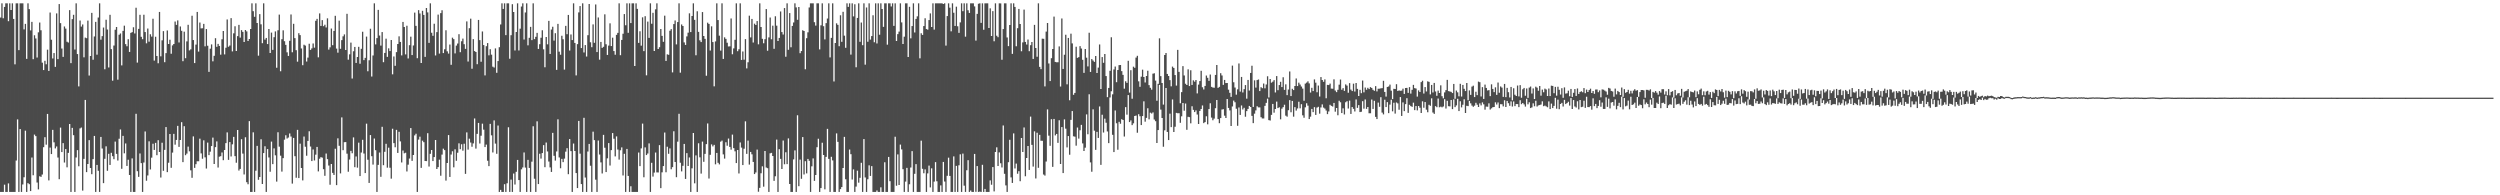 <?xml version="1.0" encoding="UTF-8"?>
<svg xmlns="http://www.w3.org/2000/svg" width="1920" height="150">
  <path d="M0 13.465h1v133.956H0zM1 2.579h1v144.842H1zM2 14.004h1v133.417H2zM3 5.307h1v136.498H3zM4 2.579h1v144.842H4zM5 2.579h1v144.842H5zM6 16.285h1v124.558H6zM7 2.579h1v144.842H7zM8 7.689h1v139.732H8zM9 2.579h1v144.842H9zM10 14.563h1v132.858H10zM11 49.394h1v98.027H11zM12 2.579h1v120.713H12zM13 2.579h1v89.140H13zM14 38.507h1v108.914H14zM15 2.579h1v96.520H15zM16 2.579h1v144.842H16zM17 2.579h1v139.101H17zM18 22.602h1v113.546H18zM19 18.310h1v82.022H19zM20 45.195h1v102.226H20zM21 2.579h1v138.059H21zM22 6.994h1v134.484H22zM23 23.338h1v123.386H23zM24 16.808h1v104.168H24zM25 45.487h1v89.099H25zM26 27.077h1v76.271H26zM27 29.524h1v75.049H27zM28 44.170h1v95.990H28zM29 24.844h1v120.606H29zM30 17.303h1v118.076H30zM31 23.260h1v112.570H31zM32 48.129h1v85.932H32zM33 53.821h1v59.252H33zM34 46.696h1v58.686H34zM35 49.352h1v61.727H35zM36 38.128h1v49.378H36zM37 54.453h1v84.082H37zM38 9.604h1v103.757H38zM39 30.517h1v87.812H39zM40 44.877h1v54.842H40zM41 40.779h1v68.518H41zM42 51.350h1v62.613H42zM43 10.289h1v102.183H43zM44 45.404h1v75.572H44zM45 3.134h1v134.486H45zM46 17.787h1v80.213H46zM47 37.255h1v79.530H47zM48 43.665h1v66.256H48zM49 20.324h1v104.483H49zM50 21.957h1v92.505H50zM51 32.062h1v96.455H51zM52 32.670h1v84.743H52zM53 7.777h1v87.472H53zM54 48.472h1v98.949H54zM55 14.719h1v83.480H55zM56 11.345h1v92.476H56zM57 38.037h1v109.384H57zM58 2.579h1v118.373H58zM59 41.533h1v73.770H59zM60 66.355h1v61.351H60zM61 15.773h1v82.816H61zM62 20.417h1v77.534H62zM63 18.776h1v127.586H63zM64 44.007h1v77.994H64zM65 28.860h1v47.900H65zM66 29.318h1v102.885H66zM67 15.797h1v110.169H67zM68 57.990h1v49.646H68zM69 43.028h1v86.016H69zM70 9.887h1v123.908H70zM71 45.853h1v76.349H71zM72 27.995h1v76.415H72zM73 16.775h1v130.646H73zM74 41.976h1v84.675H74zM75 13.492h1v117.704H75zM76 2.579h1v144.842H76zM77 30.460h1v74.694H77zM78 27.762h1v86.287H78zM79 21.134h1v119.502H79zM80 53.183h1v68.793H80zM81 15.132h1v97.259H81zM82 22.655h1v108.527H82zM83 51.833h1v66.307H83zM84 11.384h1v115.304H84zM85 37.725h1v79.624H85zM86 61.940h1v58.025H86zM87 34.987h1v87.281H87zM88 22.860h1v85.892H88zM89 20.723h1v97.427H89zM90 61.173h1v62.132H90zM91 26.680h1v79.884H91zM92 25.679h1v73.768H92zM93 50.206h1v79.445H93zM94 23.687h1v80.654H94zM95 19.731h1v98.048H95zM96 33.891h1v76.294H96zM97 35.510h1v91.939H97zM98 30.087h1v92.568H98zM99 39.865h1v94.538H99zM100 25.239h1v122.182H100zM101 24.693h1v96.964H101zM102 20.919h1v126.502H102zM103 25.720h1v121.701H103zM104 5.917h1v81.488H104zM105 48.065h1v83.406H105zM106 22.172h1v113.647H106zM107 11.380h1v106.495H107zM108 28.263h1v97.029H108zM109 30.128h1v117.293H109zM110 11.294h1v113.525H110zM111 24.622h1v76.336H111zM112 33.275h1v105.505H112zM113 21.928h1v112.845H113zM114 32.025h1v76.527H114zM115 26.329h1v103.818H115zM116 28.118h1v92.945H116zM117 14.398h1v96.009H117zM118 46.527h1v68.646H118zM119 28.190h1v81.555H119zM120 42.991h1v76.204H120zM121 48.604h1v59.065H121zM122 9.161h1v107.576H122zM123 43.268h1v93.083H123zM124 30.965h1v78.673H124zM125 23.935h1v107.265H125zM126 47.745h1v67.335H126zM127 40.827h1v56.738H127zM128 23.383h1v108.814H128zM129 33.813h1v91.189H129zM130 30.495h1v72.417H130zM131 41.278h1v87.598H131zM132 34.889h1v82.303H132zM133 33.777h1v69.035H133zM134 16.514h1v94.609H134zM135 19.123h1v88.366H135zM136 15.675h1v80.976H136zM137 32.616h1v80.181H137zM138 20.349h1v87.176H138zM139 23.663h1v70.195H139zM140 46.990h1v77.534H140zM141 24.343h1v72.575H141zM142 44.688h1v74.493H142zM143 31.818h1v86.153H143zM144 19.022h1v93.589H144zM145 38.696h1v77.525H145zM146 37.905h1v92.923H146zM147 12.089h1v124.445H147zM148 30.765h1v74.007H148zM149 48.431h1v80.508H149zM150 34.233h1v91.892H150zM151 9.157h1v114.695H151zM152 39.625h1v84.203H152zM153 17.317h1v89.176H153zM154 21.832h1v95.965H154zM155 21.717h1v100.166H155zM156 18.306h1v89.492H156zM157 35.579h1v85.242H157zM158 22.341h1v107.107H158zM159 35.130h1v74.378H159zM160 55.203h1v63.959H160zM161 37.397h1v79.073H161zM162 34.100h1v78.101H162zM163 47.082h1v58.573H163zM164 42.871h1v83.092H164zM165 29.359h1v83.625H165zM166 35.967h1v72.649H166zM167 33.710h1v94.951H167zM168 35.276h1v85.036H168zM169 41.997h1v77.951H169zM170 30.140h1v86.954H170zM171 23.824h1v99.186H171zM172 41.765h1v73.452H172zM173 36.645h1v73.275H173zM174 14.960h1v86.745H174zM175 35.873h1v86.900H175zM176 34.996h1v74.109H176zM177 13.911h1v106.277H177zM178 39.452h1v71.381H178zM179 25.576h1v79.538H179zM180 20.155h1v99.763H180zM181 39.191h1v85.777H181zM182 27.744h1v72.086H182zM183 19.095h1v111.901H183zM184 28.853h1v100.862H184zM185 23.124h1v83.787H185zM186 24.457h1v93.515H186zM187 32.278h1v101.733H187zM188 23.015h1v82.394H188zM189 24.130h1v115.813H189zM190 31.483h1v110.032H190zM191 29.968h1v63.083H191zM192 22.266h1v125.155H192zM193 2.579h1v144.842H193zM194 8.577h1v93.045H194zM195 12.878h1v134.543H195zM196 2.579h1v128.534H196zM197 17.644h1v94.378H197zM198 42.760h1v95.344H198zM199 10.844h1v125.091H199zM200 18.702h1v88.265H200zM201 33.190h1v108.117H201zM202 2.579h1v114.990H202zM203 30.422h1v81.930H203zM204 29.157h1v118.263H204zM205 33.833h1v80.659H205zM206 22.290h1v98.625H206zM207 40.725h1v91.162H207zM208 25.019h1v83.755H208zM209 38.317h1v87.745H209zM210 28.552h1v85.435H210zM211 24.097h1v95.184H211zM212 52.023h1v87.469H212zM213 23.264h1v78.336H213zM214 11.215h1v101.437H214zM215 54.715h1v64.838H215zM216 30.086h1v101.715H216zM217 23.273h1v98.150H217zM218 31.647h1v75.615H218zM219 34.440h1v69.452H219zM220 40.184h1v66.234H220zM221 42.975h1v62.637H221zM222 31.349h1v71.173H222zM223 11.132h1v93.744H223zM224 40.165h1v100.833H224zM225 18.260h1v87.682H225zM226 29.293h1v90.688H226zM227 38.534h1v97.975H227zM228 47.355h1v52.360H228zM229 25.509h1v111.244H229zM230 26.971h1v83.361H230zM231 37.214h1v91.806H231zM232 50.097h1v88.427H232zM233 34.376h1v70.475H233zM234 35.031h1v77.656H234zM235 47.234h1v72.356H235zM236 44.262h1v63.988H236zM237 33.569h1v67.244H237zM238 38.356h1v74.188H238zM239 37.162h1v86.532H239zM240 33.382h1v81.393H240zM241 36.622h1v86.598H241zM242 15.974h1v102.807H242zM243 14.499h1v98.368H243zM244 44.039h1v87.595H244zM245 10.295h1v111.587H245zM246 19.895h1v100.770H246zM247 15.472h1v105.612H247zM248 20.126h1v109.802H248zM249 19.015h1v115.983H249zM250 21.075h1v96.816H250zM251 14.101h1v108.090H251zM252 38.087h1v89.054H252zM253 36.338h1v105.514H253zM254 21.907h1v104.026H254zM255 34.718h1v98.025H255zM256 23.754h1v110.616H256zM257 12.156h1v102.081H257zM258 37.325h1v104.850H258zM259 40.439h1v65.809H259zM260 15.893h1v96.093H260zM261 37.466h1v95.688H261zM262 30.843h1v59.331H262zM263 27.927h1v87.405H263zM264 26.418h1v82.800H264zM265 38.406h1v70.724H265zM266 10.581h1v107.457H266zM267 45.810h1v86.096H267zM268 41.730h1v80.801H268zM269 32.727h1v83.135H269zM270 60.337h1v57.360H270zM271 39.376h1v66.147H271zM272 36.042h1v92.358H272zM273 48.343h1v71.809H273zM274 43.767h1v84.982H274zM275 35.922h1v73.672H275zM276 48.930h1v86.279H276zM277 37.478h1v79.692H277zM278 24.356h1v82.992H278zM279 46.171h1v71.734H279zM280 44.460h1v88.449H280zM281 28.132h1v66.851H281zM282 54.748h1v67.940H282zM283 46.283h1v94.187H283zM284 22.045h1v81.707H284zM285 58.770h1v61.190H285zM286 42.614h1v83.806H286zM287 2.579h1v103.839H287zM288 34.092h1v81.279H288zM289 29.307h1v118.114H289zM290 7.576h1v119.025H290zM291 27.278h1v89.871H291zM292 35.012h1v100.794H292zM293 24.607h1v72.775H293zM294 47.768h1v79.082H294zM295 40.639h1v75.968H295zM296 29.708h1v80.732H296zM297 43.664h1v85.095H297zM298 37.111h1v76.322H298zM299 39.208h1v89.612H299zM300 30.733h1v106.459H300zM301 57.078h1v41.775H301zM302 43.359h1v66.592H302zM303 50.524h1v62.594H303zM304 40.027h1v59.697H304zM305 33.800h1v83.646H305zM306 27.900h1v73.306H306zM307 32.212h1v76.384H307zM308 42.530h1v82.240H308zM309 16.864h1v98.765H309zM310 20.715h1v97.063H310zM311 41.793h1v75.482H311zM312 19.786h1v111.884H312zM313 44.925h1v81.532H313zM314 34.729h1v87.033H314zM315 28.184h1v70.161H315zM316 42.293h1v81.252H316zM317 34.925h1v84.136H317zM318 9.662h1v94.332H318zM319 19.846h1v82.869H319zM320 44.699h1v102.721H320zM321 7.762h1v99.447H321zM322 10.348h1v94.630H322zM323 48.359h1v80.582H323zM324 8.292h1v99.759H324zM325 11.445h1v97.784H325zM326 43.675h1v79.973H326zM327 6.145h1v117.595H327zM328 9.501h1v92.776H328zM329 32.932h1v94.949H329zM330 2.579h1v115.532H330zM331 25.155h1v90.038H331zM332 27.513h1v96.179H332zM333 18.245h1v102.387H333zM334 42.604h1v64.932H334zM335 24.687h1v105.108H335zM336 11.206h1v117.154H336zM337 41.143h1v81.467H337zM338 10.103h1v124.862H338zM339 7.890h1v110.830H339zM340 40.733h1v73.438H340zM341 37.821h1v77.499H341zM342 23.266h1v115.448H342zM343 39.445h1v85.760H343zM344 41.148h1v62.574H344zM345 34.210h1v101.680H345zM346 49.778h1v68.885H346zM347 28.906h1v87.251H347zM348 30.039h1v98.469H348zM349 41.029h1v73.640H349zM350 35.023h1v88.497H350zM351 33.430h1v83.852H351zM352 26.283h1v83.786H352zM353 40.107h1v74.471H353zM354 31.700h1v79.079H354zM355 29.645h1v86.051H355zM356 33.927h1v76.459H356zM357 37.541h1v96.011H357zM358 16.409h1v85.289H358zM359 47.234h1v67.667H359zM360 21.637h1v84.848H360zM361 14.332h1v95.150H361zM362 52.793h1v59.915H362zM363 30.046h1v80.066H363zM364 39.207h1v51.763H364zM365 39.951h1v74.160H365zM366 49.298h1v53.519H366zM367 15.292h1v79.142H367zM368 30.832h1v79.384H368zM369 47.389h1v56.830H369zM370 24.169h1v70.808H370zM371 34.603h1v64.978H371zM372 57.885h1v55.081H372zM373 35.469h1v75.567H373zM374 33.071h1v90.397H374zM375 42.507h1v85.084H375zM376 37.763h1v57.355H376zM377 41.988h1v61.950H377zM378 51.219h1v65.868H378zM379 51.883h1v40.608H379zM380 37.191h1v73.100H380zM381 55.923h1v62.197H381zM382 46.901h1v49.484H382zM383 36.265h1v111.156H383zM384 18.810h1v127.023H384zM385 2.579h1v144.842H385zM386 6.843h1v140.578H386zM387 2.579h1v138.889H387zM388 26.995h1v120.426H388zM389 2.579h1v138.144H389zM390 2.579h1v95.180H390zM391 45.115h1v102.306H391zM392 27.014h1v110.936H392zM393 3.214h1v144.207H393zM394 9.233h1v124.049H394zM395 38.780h1v102.951H395zM396 24.562h1v107.383H396zM397 2.579h1v120.235H397zM398 38.739h1v99.544H398zM399 22.005h1v125.416H399zM400 4.999h1v125.029H400zM401 2.579h1v126.022H401zM402 30.362h1v86.735H402zM403 9.572h1v119.136H403zM404 2.579h1v144.842H404zM405 34.824h1v87.965H405zM406 29.009h1v99.983H406zM407 20.637h1v126.784H407zM408 30.805h1v93.349H408zM409 2.579h1v94.377H409zM410 30.064h1v107.216H410zM411 28.251h1v119.170H411zM412 25.255h1v67.915H412zM413 37.578h1v103.807H413zM414 33.946h1v84.101H414zM415 28.969h1v92.859H415zM416 23.228h1v94.338H416zM417 37.900h1v73.576H417zM418 51.663h1v76.748H418zM419 28.393h1v81.098H419zM420 34.069h1v82.272H420zM421 16.031h1v108.013H421zM422 41.408h1v87.139H422zM423 22.679h1v109.343H423zM424 20.527h1v81.517H424zM425 31.167h1v88.468H425zM426 25.514h1v97.810H426zM427 53.673h1v62.659H427zM428 18.338h1v73.289H428zM429 39.693h1v81.264H429zM430 42.061h1v87.182H430zM431 27.443h1v94.561H431zM432 30.158h1v94.351H432zM433 53.444h1v68.354H433zM434 19.879h1v96.611H434zM435 26.284h1v87.529H435zM436 11.452h1v122.324H436zM437 38.809h1v68.018H437zM438 26.478h1v89.596H438zM439 30.785h1v116.636H439zM440 2.579h1v107.646H440zM441 32.958h1v83.026H441zM442 57.919h1v74.996H442zM443 33.887h1v110.531H443zM444 9.542h1v83.310H444zM445 4.639h1v113.356H445zM446 36.935h1v104.419H446zM447 2.579h1v144.842H447zM448 40.307h1v50.140H448zM449 34.635h1v101.733H449zM450 43.430h1v103.991H450zM451 27.051h1v89.323H451zM452 3.090h1v107.446H452zM453 32.450h1v94.816H453zM454 36.224h1v111.197H454zM455 18.733h1v82.407H455zM456 32.879h1v74.759H456zM457 3.405h1v134.582H457zM458 39.989h1v107.432H458zM459 13.428h1v94.525H459zM460 45.817h1v72.856H460zM461 32.218h1v92.502H461zM462 36.781h1v96.440H462zM463 35.945h1v67.612H463zM464 11.031h1v102.438H464zM465 34.018h1v98.121H465zM466 42.200h1v79.407H466zM467 35.044h1v74.849H467zM468 17.927h1v109.205H468zM469 35.373h1v79.954H469zM470 28.933h1v73.250H470zM471 39.220h1v67.322H471zM472 42.013h1v78.098H472zM473 26.802h1v77.931H473zM474 25.226h1v89.608H474zM475 2.579h1v120.016H475zM476 42.393h1v73.004H476zM477 30.694h1v82.515H477zM478 25.906h1v108.856H478zM479 10.798h1v107.337H479zM480 19.422h1v127.999H480zM481 2.579h1v111.790H481zM482 25.198h1v109.933H482zM483 2.579h1v144.842H483zM484 17.694h1v125.370H484zM485 2.579h1v144.842H485zM486 2.579h1v144.842H486zM487 50.666h1v96.755H487zM488 2.579h1v144.842H488zM489 6.799h1v140.622H489zM490 32.935h1v84.229H490zM491 23.991h1v103.581H491zM492 35.075h1v78.870H492zM493 13.299h1v81.642H493zM494 39.272h1v96.866H494zM495 12.462h1v100.727H495zM496 57.834h1v61.278H496zM497 16.565h1v101.341H497zM498 29.076h1v81.055H498zM499 2.579h1v144.842H499zM500 18.246h1v106.798H500zM501 9.825h1v125.783H501zM502 39.149h1v93.407H502zM503 7.154h1v110.008H503zM504 2.579h1v129.847H504zM505 37.607h1v94.835H505zM506 36.262h1v75.212H506zM507 22.247h1v122.237H507zM508 27.529h1v104.836H508zM509 32.090h1v95.464H509zM510 12.058h1v89.713H510zM511 46.789h1v85.520H511zM512 41.727h1v70.971H512zM513 42.112h1v75.992H513zM514 23.626h1v90.354H514zM515 22.368h1v107.621H515zM516 55.620h1v72.731H516zM517 18.502h1v82.311H517zM518 15.707h1v108.722H518zM519 34.098h1v101.995H519zM520 16.971h1v91.809H520zM521 2.579h1v84.839H521zM522 55.811h1v69.153H522zM523 18.802h1v112.829H523zM524 19.966h1v107.366H524zM525 32.578h1v77.975H525zM526 34.497h1v102.903H526zM527 27.977h1v89.635H527zM528 25.112h1v102.390H528zM529 10.237h1v110.718H529zM530 24.633h1v122.788H530zM531 12.308h1v116.974H531zM532 2.579h1v99.552H532zM533 15.278h1v125.536H533zM534 42.456h1v76.892H534zM535 8.631h1v138.790H535zM536 24.481h1v85.572H536zM537 30.992h1v89.854H537zM538 32.311h1v101.038H538zM539 9.254h1v99.505H539zM540 27.660h1v96.596H540zM541 29.858h1v88.307H541zM542 58.175h1v52.511H542zM543 17.432h1v77.408H543zM544 18.361h1v118.746H544zM545 38.808h1v80.061H545zM546 20.198h1v90.701H546zM547 32.330h1v80.105H547zM548 66.285h1v44.970H548zM549 31.784h1v94.442H549zM550 2.579h1v114.852H550zM551 15.397h1v109.638H551zM552 27.414h1v98.835H552zM553 38.857h1v69.936H553zM554 2.579h1v105.393H554zM555 45.286h1v73.272H555zM556 28.646h1v93.175H556zM557 29.838h1v79.437H557zM558 32.838h1v79.096H558zM559 35.692h1v70.689H559zM560 35.568h1v77.258H560zM561 14.176h1v100.749H561zM562 41.659h1v61.711H562zM563 37.160h1v76.619H563zM564 30.579h1v85.648H564zM565 2.579h1v122.672H565zM566 39.311h1v75.886H566zM567 37.858h1v95.358H567zM568 2.579h1v106.812H568zM569 46.018h1v67.363H569zM570 39.534h1v87.220H570zM571 45.818h1v68.391H571zM572 30.053h1v63.128H572zM573 52.545h1v65.603H573zM574 47.826h1v60.136H574zM575 12.012h1v114.400H575zM576 28.701h1v87.989H576zM577 14.542h1v103.967H577zM578 32.658h1v91.719H578zM579 18.185h1v115.495H579zM580 19.186h1v113.260H580zM581 16.159h1v98.743H581zM582 34.047h1v113.195H582zM583 2.579h1v141.704H583zM584 20.758h1v112.315H584zM585 29.779h1v97.982H585zM586 33.229h1v110.153H586zM587 30.126h1v85.841H587zM588 6.959h1v121.702H588zM589 38.983h1v90.191H589zM590 28.745h1v118.676H590zM591 13.481h1v104.289H591zM592 30.170h1v87.241H592zM593 19.698h1v100.132H593zM594 37.490h1v101.436H594zM595 12.481h1v122.898H595zM596 19.709h1v87.492H596zM597 31.482h1v115.939H597zM598 29.124h1v85.452H598zM599 8.821h1v113.205H599zM600 24.629h1v105.186H600zM601 26.535h1v81.383H601zM602 6.192h1v119.954H602zM603 43.549h1v73.375H603zM604 2.579h1v123.482H604zM605 38.248h1v68.037H605zM606 10.030h1v131.269H606zM607 36.308h1v111.113H607zM608 19.892h1v127.529H608zM609 17.271h1v105.152H609zM610 2.579h1v112.912H610zM611 5.663h1v141.758H611zM612 15.194h1v73.350H612zM613 5.358h1v137.631H613zM614 40.845h1v81.752H614zM615 39.227h1v98.111H615zM616 23.265h1v81.982H616zM617 23.805h1v110.205H617zM618 53.214h1v70.578H618zM619 29.339h1v103.853H619zM620 24.851h1v97.192H620zM621 5.727h1v117.785H621zM622 2.579h1v144.842H622zM623 2.579h1v125.142H623zM624 2.579h1v119.086H624zM625 17.026h1v121.862H625zM626 19.666h1v114.758H626zM627 2.579h1v110.466H627zM628 2.579h1v103.992H628zM629 37.914h1v109.507H629zM630 19.462h1v124.991H630zM631 2.579h1v107.053H631zM632 20.105h1v98.956H632zM633 30.266h1v115.125H633zM634 17.778h1v102.704H634zM635 14.232h1v84.725H635zM636 2.579h1v119.449H636zM637 44.090h1v103.331H637zM638 29.101h1v91.319H638zM639 2.579h1v120.589H639zM640 62.577h1v84.844H640zM641 33.004h1v114.417H641zM642 17.903h1v84.548H642zM643 19.120h1v89.819H643zM644 35.487h1v111.933H644zM645 11.738h1v133.499H645zM646 32.097h1v111.546H646zM647 9.070h1v119.957H647zM648 27.373h1v77.741H648zM649 36.690h1v100.977H649zM650 2.579h1v144.842H650zM651 5.291h1v142.130H651zM652 2.579h1v112.288H652zM653 41.931h1v76.476H653zM654 2.579h1v135.277H654zM655 12.587h1v117.526H655zM656 3.273h1v144.148H656zM657 51.659h1v91.674H657zM658 13.794h1v117.303H658zM659 2.579h1v137.715H659zM660 32.080h1v104.496H660zM661 17.301h1v107.728H661zM662 34.702h1v112.719H662zM663 2.579h1v104.233H663zM664 49.683h1v86.620H664zM665 5.736h1v141.685H665zM666 32.065h1v105.636H666zM667 2.579h1v124.388H667zM668 30.409h1v104.709H668zM669 27.696h1v99.877H669zM670 11.702h1v135.719H670zM671 32.453h1v114.968H671zM672 2.579h1v144.842H672zM673 33.379h1v112.877H673zM674 2.579h1v144.842H674zM675 26.666h1v120.755H675zM676 2.579h1v141.272H676zM677 6.888h1v140.533H677zM678 20.630h1v126.791H678zM679 2.579h1v122.027H679zM680 2.579h1v144.842H680zM681 34.320h1v113.101H681zM682 2.579h1v117.948H682zM683 2.579h1v136.566H683zM684 4.953h1v142.468H684zM685 2.579h1v144.842H685zM686 19.860h1v127.561H686zM687 2.579h1v102.419H687zM688 31.511h1v111.140H688zM689 26.202h1v92.376H689zM690 24.245h1v117.812H690zM691 2.579h1v108.457H691zM692 17.183h1v97.536H692zM693 33.776h1v96.186H693zM694 28.161h1v119.259H694zM695 2.579h1v136.876H695zM696 2.579h1v126.363H696zM697 43.768h1v103.653H697zM698 5.205h1v136.335H698zM699 29.437h1v99.227H699zM700 20.014h1v96.036H700zM701 2.579h1v144.842H701zM702 24.919h1v108.561H702zM703 14.541h1v111.522H703zM704 12.527h1v134.894H704zM705 2.579h1v144.842H705zM706 44.808h1v102.613H706zM707 25.532h1v82.511H707zM708 26.825h1v102.789H708zM709 20.008h1v113.055H709zM710 14.040h1v116.079H710zM711 22.328h1v125.093H711zM712 22.780h1v110.397H712zM713 15.430h1v111.762H713zM714 10.276h1v133.630H714zM715 20.717h1v108.542H715zM716 2.579h1v144.842H716zM717 22.741h1v116.721H717zM718 2.579h1v121.935H718zM719 2.579h1v136.646H719zM720 2.579h1v144.842H720zM721 2.579h1v144.842H721zM722 2.579h1v139.827H722zM723 2.579h1v144.842H723zM724 3.078h1v121.284H724zM725 2.579h1v136.816H725zM726 35.003h1v112.418H726zM727 12.328h1v122.669H727zM728 2.579h1v118.489H728zM729 5.866h1v129.267H729zM730 24.045h1v123.376H730zM731 2.579h1v144.842H731zM732 9.803h1v110.302H732zM733 19.905h1v127.516H733zM734 5.108h1v122.264H734zM735 20.187h1v127.234H735zM736 25.232h1v101.689H736zM737 17.181h1v101.364H737zM738 2.579h1v144.842H738zM739 8.604h1v109.338H739zM740 2.579h1v139.995H740zM741 28.178h1v119.243H741zM742 2.579h1v128.190H742zM743 7.889h1v115.131H743zM744 9.948h1v137.473H744zM745 2.579h1v143.727H745zM746 2.579h1v144.842H746zM747 2.579h1v144.842H747zM748 4.889h1v113.338H748zM749 31.160h1v116.148H749zM750 10.657h1v116.879H750zM751 2.863h1v144.558H751zM752 2.579h1v144.553H752zM753 17.545h1v129.876H753zM754 2.579h1v123.994H754zM755 22.839h1v124.582H755zM756 2.579h1v142.545H756zM757 2.579h1v144.842H757zM758 2.579h1v144.842H758zM759 21.500h1v125.921H759zM760 6.394h1v132.168H760zM761 27.642h1v114.236H761zM762 8.565h1v119.737H762zM763 31.713h1v115.279H763zM764 2.579h1v114.174H764zM765 27.434h1v85.726H765zM766 28.568h1v98.899H766zM767 2.579h1v114.474H767zM768 2.589h1v122.805H768zM769 45.873h1v82.758H769zM770 22.314h1v74.045H770zM771 2.579h1v130.902H771zM772 2.579h1v139.805H772zM773 28.780h1v118.641H773zM774 35.442h1v89.141H774zM775 19.199h1v88.169H775zM776 2.579h1v133.655H776zM777 41.359h1v99.130H777zM778 2.579h1v99.880H778zM779 5.303h1v124.078H779zM780 35.517h1v90.135H780zM781 21.661h1v111.775H781zM782 6.886h1v124.607H782zM783 18.431h1v120.755H783zM784 39.352h1v66.612H784zM785 32.576h1v84.164H785zM786 7.350h1v90.556H786zM787 32.209h1v103.156H787zM788 34.215h1v87.125H788zM789 30.385h1v81.719H789zM790 39.304h1v91.190H790zM791 34.702h1v54.855H791zM792 32.261h1v79.021H792zM793 45.265h1v82.666H793zM794 19.080h1v81.780H794zM795 36.873h1v100.209H795zM796 43.550h1v58.403H796zM797 2.579h1v126.274H797zM798 51.371h1v52.184H798zM799 53.096h1v55.004H799zM800 29.703h1v78.439H800zM801 29.818h1v104.248H801zM802 66.363h1v68.507H802zM803 24.249h1v99.813H803zM804 17.656h1v66.357H804zM805 48.725h1v55.475H805zM806 62.257h1v49.707H806zM807 44.704h1v46.866H807zM808 37.644h1v90.499H808zM809 12.727h1v78.599H809zM810 47.571h1v56.434H810zM811 47.795h1v55.062H811zM812 47.841h1v61.880H812zM813 35.656h1v56.713H813zM814 66.466h1v59.510H814zM815 14.203h1v83.389H815zM816 52.921h1v79.999H816zM817 42.044h1v49.638H817zM818 26.661h1v72.164H818zM819 64.769h1v48.434H819zM820 29.122h1v75.372H820zM821 76.994h1v41.832H821zM822 25.882h1v66.195H822zM823 33.342h1v51.950H823zM824 72.801h1v31.885H824zM825 71.350h1v33.620H825zM826 35.911h1v75.982H826zM827 44.423h1v53.499H827zM828 43.902h1v62.533H828zM829 35.444h1v64.582H829zM830 37.268h1v58.607H830zM831 45.934h1v64.209H831zM832 55.985h1v59.977H832zM833 37.623h1v75.770H833zM834 44.266h1v43.585H834zM835 50.983h1v52.149H835zM836 25.157h1v47.257H836zM837 55.228h1v69.500H837zM838 45.386h1v86.489H838zM839 46.506h1v37.441H839zM840 47.530h1v52.839H840zM841 43.010h1v72.090H841zM842 56.065h1v45.213H842zM843 51.921h1v54.017H843zM844 34.133h1v47.648H844zM845 68.369h1v58.245H845zM846 43.827h1v44.298H846zM847 48.236h1v53.541H847zM848 41.461h1v49.699H848zM849 58.423h1v35.831H849zM850 74.615h1v26.339H850zM851 67.517h1v42.391H851zM852 54.374h1v20.500H852zM853 28.624h1v41.487H853zM854 72.436h1v31.098H854zM855 53.371h1v63.439H855zM856 51.097h1v33.749H856zM857 63.142h1v31.514H857zM858 53.755h1v61.246H858zM859 50.019h1v43.536H859zM860 49.930h1v45.113H860zM861 54.638h1v36.882H861zM862 57.492h1v34.667H862zM863 68.091h1v36.788H863zM864 62.391h1v19.898H864zM865 63.631h1v24.424H865zM866 46.718h1v26.317H866zM867 71.119h1v22.650H867zM868 53.896h1v38.557H868zM869 75.827h1v20.264H869zM870 51.204h1v43.493H870zM871 52.085h1v36.986H871zM872 44.261h1v44.459H872zM873 42.872h1v59.056H873zM874 62.442h1v25.259H874zM875 66.681h1v22.592H875zM876 58.862h1v37.191H876zM877 53.508h1v35.636H877zM878 59.145h1v18.653H878zM879 63.332h1v30.121H879zM880 58.382h1v32.157H880zM881 54.311h1v28.857H881zM882 65.384h1v26.250H882zM883 67.408h1v19.101H883zM884 68.845h1v18.354H884zM885 56.586h1v29.754H885zM886 56.265h1v35.531H886zM887 61.916h1v31.177H887zM888 77.343h1v32.505H888zM889 64.348h1v35.555H889zM890 29.416h1v35.813H890zM891 58.494h1v25.678H891zM892 63.737h1v26.881H892zM893 80.337h1v32.336H893zM894 42.249h1v57.865H894zM895 40.724h1v26.846H895zM896 56.786h1v44.524H896zM897 58.381h1v49.213H897zM898 61.555h1v25.730H898zM899 66.302h1v31.336H899zM900 51.156h1v25.212H900zM901 52.171h1v49.186H901zM902 57.648h1v39.663H902zM903 65.736h1v20.940H903zM904 38.292h1v48.711H904zM905 55.203h1v31.732H905zM906 79.328h1v14.961H906zM907 70.752h1v18.592H907zM908 50.772h1v28.309H908zM909 57.963h1v27.057H909zM910 64.313h1v15.226H910zM911 65.304h1v34.358H911zM912 53.245h1v36.466H912zM913 66.118h1v23.866H913zM914 53.965h1v40.763H914zM915 65.250h1v16.339H915zM916 61.685h1v22.670H916zM917 62.712h1v23.355H917zM918 61.446h1v23.353H918zM919 71.726h1v16.254H919zM920 64.965h1v30.287H920zM921 62.251h1v22.957H921zM922 54.400h1v29.323H922zM923 67.019h1v13.975H923zM924 68.703h1v25.861H924zM925 65.975h1v27.750H925zM926 58.032h1v31.255H926zM927 59.766h1v35.730H927zM928 62.099h1v21.663H928zM929 57.239h1v22.061H929zM930 66.735h1v23.601H930zM931 67.205h1v25.179H931zM932 67.390h1v23.710H932zM933 57.569h1v25.546H933zM934 49.944h1v26.874H934zM935 67.468h1v23.976H935zM936 66.716h1v27.899H936zM937 56.195h1v34.490H937zM938 57.956h1v26.140H938zM939 65.178h1v18.691H939zM940 61.382h1v27.441H940zM941 63.801h1v26.816H941zM942 63.744h1v12.294H942zM943 68.886h1v13.988H943zM944 71.253h1v13.526H944zM945 74.397h1v22.394H945zM946 50.382h1v31.399H946zM947 63.175h1v14.064H947zM948 67.199h1v11.317H948zM949 72.724h1v10.796H949zM950 68.624h1v28.009H950zM951 48.745h1v33.814H951zM952 70.367h1v17.909H952zM953 59.108h1v21.888H953zM954 71.016h1v13.068H954zM955 68.450h1v14.345H955zM956 65.319h1v24.327H956zM957 75.791h1v9.546H957zM958 61.403h1v22.239H958zM959 69.543h1v11.816H959zM960 56.012h1v26.185H960zM961 50.500h1v38.490H961zM962 82.122h1v12.463H962zM963 61.715h1v25.556H963zM964 67.254h1v17.535H964zM965 61.504h1v20.109H965zM966 61.018h1v21.459H966zM967 69.931h1v12.553H967zM968 66.978h1v23.055H968zM969 67.738h1v23.248H969zM970 64.134h1v26.841H970zM971 67.862h1v13.434H971zM972 64.871h1v14.140H972zM973 58.590h1v17.167H973zM974 74.877h1v17.383H974zM975 60.650h1v31.907H975zM976 63.499h1v24.735H976zM977 62.746h1v17.057H977zM978 61.563h1v24.955H978zM979 71.022h1v12.705H979zM980 58.398h1v19.653H980zM981 69.267h1v13.745H981zM982 65.327h1v17.054H982zM983 62.828h1v28.841H983zM984 66.882h1v16.592H984zM985 59.316h1v22.956H985zM986 69.017h1v11.423H986zM987 64.776h1v24.045H987zM988 73.056h1v16.558H988zM989 68.778h1v15.836H989zM990 54.884h1v22.033H990zM991 73.794h1v12.449H991zM992 68.209h1v9.307H992zM993 69.192h1v20.388H993zM994 66.031h1v16.269H994zM995 60.262h1v24.695H995zM996 66.110h1v17.180H996zM997 63.509h1v14.633H997zM998 64.896h1v18.280H998zM999 66.453h1v13.591H999zM1000 68.026h1v20.568H1000zM1001 77.350h1v13.070H1001zM1002 64.201h1v18.210H1002zM1003 63.439h1v15.865H1003zM1004 62.463h1v18.693H1004zM1005 64.027h1v27.434H1005zM1006 71.068h1v18.547H1006zM1007 67.417h1v16.257H1007zM1008 69.923h1v16.206H1008zM1009 61.001h1v21.299H1009zM1010 63.484h1v24.767H1010zM1011 70.854h1v11.793H1011zM1012 65.706h1v16.336H1012zM1013 74.131h1v13.144H1013zM1014 59.199h1v23.341H1014zM1015 61.434h1v18.752H1015zM1016 62.810h1v19.808H1016zM1017 60.991h1v22.436H1017zM1018 75.457h1v9.422H1018zM1019 65.160h1v22.481H1019zM1020 65.333h1v20.274H1020zM1021 64.202h1v16.294H1021zM1022 68.046h1v13.281H1022zM1023 68.165h1v13.626H1023zM1024 60.950h1v18.099H1024zM1025 69.550h1v16.235H1025zM1026 70.753h1v12.186H1026zM1027 68.950h1v19.563H1027zM1028 65.038h1v12.340H1028zM1029 61.086h1v17.466H1029zM1030 68.917h1v17.940H1030zM1031 67.671h1v15.550H1031zM1032 69.802h1v18.115H1032zM1033 64.837h1v13.679H1033zM1034 65.742h1v11.982H1034zM1035 71.203h1v12.158H1035zM1036 63.867h1v13.386H1036zM1037 68.802h1v18.709H1037zM1038 69.958h1v12.247H1038zM1039 64.255h1v19.330H1039zM1040 70.289h1v15.321H1040zM1041 63.754h1v12.659H1041zM1042 68.272h1v14.571H1042zM1043 73.709h1v7.027H1043zM1044 68.955h1v17.104H1044zM1045 71.563h1v14.252H1045zM1046 61.862h1v15.855H1046zM1047 70.930h1v12.515H1047zM1048 67.204h1v9.207H1048zM1049 68.925h1v14.703H1049zM1050 67.415h1v14.779H1050zM1051 68.385h1v18.611H1051zM1052 66.893h1v20.082H1052zM1053 67.530h1v8.901H1053zM1054 68.952h1v14.711H1054zM1055 69.716h1v7.704H1055zM1056 66.146h1v23.632H1056zM1057 70.200h1v21.220H1057zM1058 68.129h1v10.673H1058zM1059 68.085h1v13.929H1059zM1060 67.836h1v6.789H1060zM1061 67.701h1v18.766H1061zM1062 62.060h1v25.778H1062zM1063 70.583h1v6.037H1063zM1064 74.184h1v8.055H1064zM1065 66.761h1v11.661H1065zM1066 66.411h1v20.498H1066zM1067 64.987h1v15.344H1067zM1068 69.631h1v6.963H1068zM1069 76.103h1v9.394H1069zM1070 68.201h1v10.718H1070zM1071 68.367h1v18.856H1071zM1072 64.671h1v14.005H1072zM1073 69.829h1v9.568H1073zM1074 69.406h1v14.886H1074zM1075 69.724h1v4.829H1075zM1076 69.560h1v19.487H1076zM1077 68.078h1v10.547H1077zM1078 72.122h1v13.229H1078zM1079 67.573h1v12.387H1079zM1080 67.506h1v7.891H1080zM1081 71.298h1v15.367H1081zM1082 66.913h1v13.556H1082zM1083 71.884h1v9.601H1083zM1084 68.957h1v13.137H1084zM1085 65.186h1v13.668H1085zM1086 67.667h1v16.938H1086zM1087 67.999h1v13.444H1087zM1088 74.182h1v10.587H1088zM1089 69.410h1v11.978H1089zM1090 70.667h1v12.072H1090zM1091 63.078h1v23.718H1091zM1092 61.981h1v15.859H1092zM1093 71.816h1v10.907H1093zM1094 66.859h1v11.517H1094zM1095 70.254h1v13.960H1095zM1096 62.438h1v23.763H1096zM1097 62.867h1v17.637H1097zM1098 72.491h1v8.738H1098zM1099 65.233h1v10.311H1099zM1100 71.021h1v15.426H1100zM1101 63.694h1v23.742H1101zM1102 70.241h1v11.279H1102zM1103 73.559h1v8.759H1103zM1104 69.563h1v6.117H1104zM1105 71.402h1v10.964H1105zM1106 65.537h1v16.363H1106zM1107 73.871h1v8.554H1107zM1108 75.535h1v6.229H1108zM1109 70.970h1v5.195H1109zM1110 69.204h1v14.168H1110zM1111 61.315h1v16.118H1111zM1112 70.005h1v11.579H1112zM1113 70.253h1v11.479H1113zM1114 70.540h1v6.237H1114zM1115 71.480h1v12.331H1115zM1116 64.465h1v11.847H1116zM1117 75.855h1v6.443H1117zM1118 69.530h1v11.421H1118zM1119 70.905h1v4.955H1119zM1120 73.978h1v11.342H1120zM1121 64.359h1v13.433H1121zM1122 74.123h1v8.353H1122zM1123 65.225h1v15.187H1123zM1124 68.186h1v8.062H1124zM1125 69.919h1v16.850H1125zM1126 63.761h1v17.515H1126zM1127 77.008h1v4.486H1127zM1128 69.414h1v8.082H1128zM1129 72.859h1v6.525H1129zM1130 66.492h1v14.595H1130zM1131 65.811h1v16.227H1131zM1132 74.533h1v6.605H1132zM1133 70.457h1v8.518H1133zM1134 73.047h1v7.376H1134zM1135 62.674h1v19.478H1135zM1136 63.119h1v16.302H1136zM1137 74.069h1v6.900H1137zM1138 66.916h1v11.736H1138zM1139 75.977h1v4.162H1139zM1140 64.999h1v19.223H1140zM1141 67.529h1v14.356H1141zM1142 69.485h1v12.508H1142zM1143 69.207h1v10.168H1143zM1144 73.843h1v10.255H1144zM1145 64.770h1v18.405H1145zM1146 68.283h1v14.061H1146zM1147 70.745h1v11.443H1147zM1148 67.052h1v11.532H1148zM1149 72.854h1v7.452H1149zM1150 63.391h1v15.306H1150zM1151 71.204h1v11.835H1151zM1152 66.426h1v13.590H1152zM1153 67.300h1v12.801H1153zM1154 74.417h1v7.290H1154zM1155 64.468h1v12.524H1155zM1156 74.575h1v7.598H1156zM1157 67.479h1v10.046H1157zM1158 70.799h1v8.478H1158zM1159 74.833h1v6.412H1159zM1160 66.768h1v11.091H1160zM1161 77.063h1v4.765H1161zM1162 67.777h1v10.172H1162zM1163 72.778h1v8.753H1163zM1164 73.718h1v6.220H1164zM1165 65.678h1v14.254H1165zM1166 74.010h1v8.285H1166zM1167 65.370h1v11.574H1167zM1168 75.043h1v4.973H1168zM1169 68.537h1v10.590H1169zM1170 67.508h1v12.681H1170zM1171 73.508h1v8.344H1171zM1172 67.917h1v7.959H1172zM1173 75.160h1v4.967H1173zM1174 67.287h1v11.230H1174zM1175 66.446h1v16.563H1175zM1176 71.815h1v10.660H1176zM1177 67.891h1v11.460H1177zM1178 76.008h1v5.623H1178zM1179 66.561h1v10.782H1179zM1180 67.343h1v14.498H1180zM1181 69.667h1v11.302H1181zM1182 66.065h1v14.646H1182zM1183 73.451h1v6.807H1183zM1184 68.803h1v9.020H1184zM1185 70.863h1v10.673H1185zM1186 68.063h1v13.054H1186zM1187 68.701h1v13.011H1187zM1188 73.708h1v8.691H1188zM1189 68.012h1v9.854H1189zM1190 73.804h1v9.943H1190zM1191 65.807h1v13.737H1191zM1192 65.983h1v16.988H1192zM1193 71.580h1v9.731H1193zM1194 66.723h1v8.387H1194zM1195 73.487h1v9.995H1195zM1196 66.624h1v9.935H1196zM1197 68.970h1v14.912H1197zM1198 72.604h1v7.255H1198zM1199 67.746h1v11.274H1199zM1200 75.089h1v6.739H1200zM1201 67.130h1v9.588H1201zM1202 71.879h1v8.068H1202zM1203 71.606h1v7.540H1203zM1204 69.635h1v8.509H1204zM1205 73.925h1v7.161H1205zM1206 68.308h1v7.024H1206zM1207 74.466h1v9.225H1207zM1208 71.253h1v5.610H1208zM1209 68.383h1v13.360H1209zM1210 73.676h1v8.908H1210zM1211 67.919h1v9.858H1211zM1212 72.158h1v11.837H1212zM1213 70.592h1v6.216H1213zM1214 70.080h1v12.200H1214zM1215 70.867h1v11.088H1215zM1216 67.652h1v9.695H1216zM1217 71.569h1v11.283H1217zM1218 68.817h1v5.455H1218zM1219 70.664h1v11.587H1219zM1220 69.177h1v13.091H1220zM1221 68.102h1v13.361H1221zM1222 71.410h1v12.826H1222zM1223 69.892h1v5.614H1223zM1224 72.022h1v9.464H1224zM1225 68.744h1v11.063H1225zM1226 68.701h1v14.352H1226zM1227 70.810h1v10.560H1227zM1228 69.422h1v7.517H1228zM1229 74.736h1v7.242H1229zM1230 68.677h1v10.082H1230zM1231 68.858h1v14.779H1231zM1232 69.596h1v14.042H1232zM1233 70.303h1v4.440H1233zM1234 72.775h1v9.281H1234zM1235 67.462h1v8.313H1235zM1236 67.999h1v15.276H1236zM1237 69.838h1v8.924H1237zM1238 70.222h1v8.111H1238zM1239 74.295h1v6.842H1239zM1240 68.036h1v8.292H1240zM1241 72.475h1v11.494H1241zM1242 69.831h1v11.490H1242zM1243 70.689h1v8.242H1243zM1244 72.949h1v9.306H1244zM1245 67.206h1v7.086H1245zM1246 74.355h1v9.679H1246zM1247 68.467h1v6.861H1247zM1248 71.274h1v10.407H1248zM1249 70.667h1v10.426H1249zM1250 68.973h1v8.266H1250zM1251 71.944h1v12.027H1251zM1252 69.742h1v4.557H1252zM1253 71.750h1v8.880H1253zM1254 69.568h1v10.538H1254zM1255 68.513h1v10.342H1255zM1256 69.657h1v13.300H1256zM1257 69.226h1v5.268H1257zM1258 74.329h1v6.873H1258zM1259 70.693h1v9.523H1259zM1260 69.137h1v11.563H1260zM1261 69.134h1v14.016H1261zM1262 69.432h1v6.871H1262zM1263 75.069h1v5.045H1263zM1264 68.951h1v9.774H1264zM1265 69.003h1v10.872H1265zM1266 69.539h1v12.774H1266zM1267 68.628h1v7.890H1267zM1268 75.284h1v5.092H1268zM1269 70.548h1v4.648H1269zM1270 71.167h1v11.768H1270zM1271 69.927h1v13.006H1271zM1272 71.170h1v7.655H1272zM1273 72.720h1v7.130H1273zM1274 69.961h1v4.130H1274zM1275 71.140h1v11.943H1275zM1276 68.509h1v10.626H1276zM1277 68.530h1v10.327H1277zM1278 72.595h1v7.213H1278zM1279 70.156h1v3.362H1279zM1280 73.114h1v9.834H1280zM1281 68.402h1v12.458H1281zM1282 73.222h1v6.758H1282zM1283 70.600h1v9.764H1283zM1284 70.036h1v4.768H1284zM1285 74.940h1v8.026H1285zM1286 69.084h1v6.384H1286zM1287 73.149h1v7.110H1287zM1288 71.800h1v8.135H1288zM1289 71.435h1v8.205H1289zM1290 73.529h1v7.441H1290zM1291 68.262h1v6.545H1291zM1292 74.858h1v4.926H1292zM1293 70.461h1v7.681H1293zM1294 70.051h1v6.973H1294zM1295 69.620h1v10.755H1295zM1296 68.379h1v6.301H1296zM1297 74.709h1v6.054H1297zM1298 70.187h1v7.170H1298zM1299 70.654h1v9.637H1299zM1300 70.954h1v11.525H1300zM1301 69.503h1v8.417H1301zM1302 74.642h1v6.839H1302zM1303 70.180h1v5.189H1303zM1304 72.401h1v7.405H1304zM1305 68.966h1v11.555H1305zM1306 68.045h1v11.782H1306zM1307 73.114h1v8.015H1307zM1308 70.121h1v4.187H1308zM1309 73.161h1v7.233H1309zM1310 70.228h1v9.617H1310zM1311 69.749h1v11.002H1311zM1312 72.665h1v9.339H1312zM1313 70.687h1v5.533H1313zM1314 75.223h1v6.957H1314zM1315 70.436h1v7.968H1315zM1316 71.502h1v9.334H1316zM1317 68.640h1v12.305H1317zM1318 69.134h1v5.328H1318zM1319 73.850h1v5.964H1319zM1320 69.030h1v7.622H1320zM1321 70.268h1v10.409H1321zM1322 68.338h1v11.304H1322zM1323 70.875h1v6.505H1323zM1324 75.014h1v4.682H1324zM1325 69.566h1v6.174H1325zM1326 74.574h1v6.002H1326zM1327 69.756h1v10.636H1327zM1328 70.527h1v8.567H1328zM1329 72.515h1v6.853H1329zM1330 69.984h1v6.090H1330zM1331 75.426h1v5.676H1331zM1332 70.124h1v7.027H1332zM1333 71.764h1v8.188H1333zM1334 70.113h1v9.676H1334zM1335 69.843h1v5.623H1335zM1336 73.611h1v6.343H1336zM1337 68.616h1v5.306H1337zM1338 71.949h1v6.771H1338zM1339 69.212h1v10.249H1339zM1340 70.046h1v8.013H1340zM1341 74.348h1v6.584H1341zM1342 70.423h1v5.910H1342zM1343 76.423h1v4.077H1343zM1344 69.975h1v10.422H1344zM1345 70.069h1v11.229H1345zM1346 70.973h1v10.561H1346zM1347 68.657h1v7.396H1347zM1348 75.835h1v3.453H1348zM1349 67.859h1v9.771H1349zM1350 69.680h1v10.154H1350zM1351 69.440h1v10.210H1351zM1352 68.653h1v9.304H1352zM1353 74.866h1v4.447H1353zM1354 69.661h1v5.155H1354zM1355 72.554h1v7.381H1355zM1356 69.151h1v11.608H1356zM1357 69.770h1v8.807H1357zM1358 73.360h1v7.071H1358zM1359 69.497h1v6.128H1359zM1360 73.805h1v6.492H1360zM1361 68.842h1v10.312H1361zM1362 70.167h1v9.173H1362zM1363 73.022h1v6.685H1363zM1364 69.892h1v5.691H1364zM1365 75.425h1v4.411H1365zM1366 68.886h1v9.693H1366zM1367 71.482h1v7.809H1367zM1368 69.050h1v10.465H1368zM1369 68.846h1v6.738H1369zM1370 75.208h1v4.613H1370zM1371 69.101h1v6.964H1371zM1372 72.429h1v8.442H1372zM1373 70.914h1v8.963H1373zM1374 70.346h1v8.894H1374zM1375 75.407h1v4.915H1375zM1376 68.717h1v6.600H1376zM1377 73.553h1v7.258H1377zM1378 69.019h1v10.271H1378zM1379 69.137h1v9.498H1379zM1380 72.009h1v8.082H1380zM1381 67.970h1v7.878H1381zM1382 75.913h1v5.290H1382zM1383 68.722h1v7.704H1383zM1384 71.782h1v8.613H1384zM1385 71.424h1v9.020H1385zM1386 68.289h1v11.013H1386zM1387 75.758h1v5.106H1387zM1388 68.723h1v7.002H1388zM1389 73.008h1v6.575H1389zM1390 69.306h1v9.613H1390zM1391 68.940h1v9.509H1391zM1392 72.731h1v7.992H1392zM1393 69.377h1v5.318H1393zM1394 73.937h1v6.032H1394zM1395 69.761h1v7.756H1395zM1396 69.858h1v11.639H1396zM1397 72.234h1v9.162H1397zM1398 69.574h1v5.949H1398zM1399 75.595h1v3.515H1399zM1400 68.607h1v8.359H1400zM1401 71.077h1v9.121H1401zM1402 70.131h1v9.097H1402zM1403 68.641h1v9.351H1403zM1404 75.984h1v3.612H1404zM1405 69.399h1v7.399H1405zM1406 71.550h1v9.214H1406zM1407 70.042h1v10.116H1407zM1408 68.741h1v11.075H1408zM1409 75.251h1v4.887H1409zM1410 68.281h1v7.009H1410zM1411 73.123h1v7.749H1411zM1412 69.050h1v9.619H1412zM1413 68.656h1v11.812H1413zM1414 73.060h1v6.291H1414zM1415 69.644h1v6.869H1415zM1416 75.947h1v5.070H1416zM1417 69.060h1v8.832H1417zM1418 70.053h1v10.209H1418zM1419 72.181h1v7.147H1419zM1420 68.741h1v7.597H1420zM1421 74.339h1v5.499H1421zM1422 67.634h1v7.819H1422zM1423 70.837h1v9.852H1423zM1424 71.176h1v7.877H1424zM1425 70.194h1v9.787H1425zM1426 75.194h1v5.569H1426zM1427 68.367h1v8.016H1427zM1428 74.231h1v6.802H1428zM1429 70.330h1v7.954H1429zM1430 70.028h1v10.092H1430zM1431 71.536h1v8.580H1431zM1432 68.448h1v7.179H1432zM1433 75.318h1v5.226H1433zM1434 69.673h1v5.581H1434zM1435 70.226h1v10.139H1435zM1436 69.894h1v10.245H1436zM1437 67.573h1v10.490H1437zM1438 74.351h1v6.585H1438zM1439 69.729h1v4.586H1439zM1440 71.471h1v9.602H1440zM1441 70.436h1v10.221H1441zM1442 69.003h1v11.658H1442zM1443 73.309h1v8.623H1443zM1444 69.982h1v4.888H1444zM1445 74.222h1v6.887H1445zM1446 69.753h1v9.545H1446zM1447 68.122h1v13.101H1447zM1448 71.524h1v9.389H1448zM1449 68.941h1v5.830H1449zM1450 74.794h1v5.789H1450zM1451 68.505h1v7.999H1451zM1452 68.793h1v13.078H1452zM1453 71.013h1v10.157H1453zM1454 70.255h1v7.010H1454zM1455 75.640h1v5.566H1455zM1456 69.930h1v6.219H1456zM1457 71.206h1v10.347H1457zM1458 69.887h1v9.813H1458zM1459 70.554h1v7.975H1459zM1460 74.684h1v5.845H1460zM1461 68.879h1v6.264H1461zM1462 72.077h1v9.216H1462zM1463 69.237h1v9.065H1463zM1464 69.752h1v9.892H1464zM1465 73.052h1v6.629H1465zM1466 68.845h1v5.342H1466zM1467 74.244h1v8.110H1467zM1468 70.084h1v7.727H1468zM1469 70.876h1v9.369H1469zM1470 72.940h1v7.170H1470zM1471 70.414h1v7.563H1471zM1472 74.102h1v8.871H1472zM1473 69.507h1v4.489H1473zM1474 70.990h1v8.775H1474zM1475 69.868h1v9.856H1475zM1476 69.537h1v7.908H1476zM1477 71.975h1v10.319H1477zM1478 68.736h1v4.569H1478zM1479 73.386h1v6.533H1479zM1480 70.363h1v7.921H1480zM1481 70.092h1v11.585H1481zM1482 72.240h1v10.559H1482zM1483 69.392h1v6.425H1483zM1484 75.871h1v4.164H1484zM1485 70.547h1v6.070H1485zM1486 70.237h1v11.966H1486zM1487 70.841h1v11.124H1487zM1488 69.590h1v7.492H1488zM1489 75.825h1v4.570H1489zM1490 70.480h1v5.272H1490zM1491 70.381h1v10.807H1491zM1492 68.679h1v11.788H1492zM1493 69.609h1v9.003H1493zM1494 72.714h1v7.547H1494zM1495 70.152h1v2.915H1495zM1496 70.844h1v10.579H1496zM1497 69.189h1v10.403H1497zM1498 70.535h1v9.394H1498zM1499 72.959h1v7.484H1499zM1500 70.531h1v4.366H1500zM1501 74.944h1v6.817H1501zM1502 70.556h1v7.760H1502zM1503 71.920h1v8.311H1503zM1504 71.264h1v10.099H1504zM1505 70.344h1v6.001H1505zM1506 74.501h1v6.053H1506zM1507 70.027h1v4.460H1507zM1508 72.334h1v7.771H1508zM1509 69.912h1v9.935H1509zM1510 69.375h1v8.655H1510zM1511 74.203h1v5.489H1511zM1512 70.264h1v3.974H1512zM1513 73.343h1v6.580H1513zM1514 69.402h1v10.361H1514zM1515 69.347h1v10.203H1515zM1516 72.568h1v8.046H1516zM1517 71.039h1v4.211H1517zM1518 75.239h1v3.087H1518zM1519 73.677h1v3.018H1519zM1520 74.407h1v1.788H1520zM1521 73.820h1v2.968H1521zM1522 73.487h1v1.522H1522zM1523 74.641h1v2.260H1523zM1524 73.708h1v2.230H1524zM1525 74.060h1v2.581H1525zM1526 73.403h1v3.107H1526zM1527 73.902h1v1.559H1527zM1528 73.679h1v1.423H1528zM1529 73.480h1v2.007H1529zM1530 73.819h1v1.589H1530zM1531 74.550h1v1.909H1531zM1532 74.832h1v1.000H1532zM1533 75.113h1v1.425H1533zM1534 74.354h1v1.099H1534zM1535 74.491h1v1.518H1535zM1536 73.719h1v2.261H1536zM1537 73.783h1v1.557H1537zM1538 74.539h1v1.180H1538zM1539 74.857h1v1.000H1539zM1540 74.334h1v1.000H1540zM1541 74.333h1v1.000H1541zM1542 74.363h1v1.000H1542zM1543 74.539h1v1.000H1543zM1544 75.142h1v1.000H1544zM1545 75.277h1v1.000H1545zM1546 74.973h1v1.000H1546zM1547 74.719h1v1.060H1547zM1548 74.675h1v1.000H1548zM1549 74.571h1v1.000H1549zM1550 74.538h1v1.000H1550zM1551 74.583h1v1.000H1551zM1552 74.515h1v1.000H1552zM1553 74.078h1v1.000H1553zM1554 74.371h1v1.000H1554zM1555 74.475h1v1.000H1555zM1556 74.723h1v1.000H1556zM1557 74.859h1v1.000H1557zM1558 74.810h1v1.000H1558zM1559 74.565h1v1.009H1559zM1560 75.093h1v1.000H1560zM1561 74.923h1v1.000H1561zM1562 74.924h1v1.000H1562zM1563 74.617h1v1.000H1563zM1564 75.028h1v1.000H1564zM1565 74.789h1v1.000H1565zM1566 74.774h1v1.000H1566zM1567 74.498h1v1.000H1567zM1568 74.475h1v1.000H1568zM1569 74.347h1v1.000H1569zM1570 74.753h1v1.000H1570zM1571 74.671h1v1.000H1571zM1572 74.723h1v1.000H1572zM1573 74.770h1v1.000H1573zM1574 74.936h1v1.000H1574zM1575 74.989h1v1.000H1575zM1576 74.977h1v1.000H1576zM1577 74.963h1v1.000H1577zM1578 75.027h1v1.000H1578zM1579 74.685h1v1.000H1579zM1580 74.509h1v1.000H1580zM1581 74.501h1v1.000H1581zM1582 74.768h1v1.000H1582zM1583 74.961h1v1.000H1583zM1584 74.897h1v1.000H1584zM1585 74.779h1v1.000H1585zM1586 74.690h1v1.000H1586zM1587 74.693h1v1.000H1587zM1588 74.823h1v1.000H1588zM1589 74.959h1v1.000H1589zM1590 74.870h1v1.000H1590zM1591 74.777h1v1.000H1591zM1592 74.828h1v1.000H1592zM1593 74.762h1v1.000H1593zM1594 74.767h1v1.000H1594zM1595 74.991h1v1.000H1595zM1596 74.728h1v1.000H1596zM1597 74.823h1v1.000H1597zM1598 74.715h1v1.000H1598zM1599 74.806h1v1.000H1599zM1600 74.724h1v1.000H1600zM1601 75.013h1v1.000H1601zM1602 74.979h1v1.000H1602zM1603 75.122h1v1.000H1603zM1604 74.937h1v1.000H1604zM1605 74.910h1v1.000H1605zM1606 74.862h1v1.000H1606zM1607 74.749h1v1.000H1607zM1608 74.888h1v1.000H1608zM1609 74.840h1v1.000H1609zM1610 74.826h1v1.000H1610zM1611 74.836h1v1.000H1611zM1612 74.847h1v1.000H1612zM1613 74.965h1v1.000H1613zM1614 74.982h1v1.000H1614zM1615 74.993h1v1.000H1615zM1616 75.121h1v1.000H1616zM1617 75.095h1v1.000H1617zM1618 75.015h1v1.000H1618zM1619 74.953h1v1.000H1619zM1620 74.754h1v1.000H1620zM1621 74.766h1v1.000H1621zM1622 74.645h1v1.000H1622zM1623 74.644h1v1.000H1623zM1624 74.807h1v1.000H1624zM1625 74.899h1v1.000H1625zM1626 74.889h1v1.000H1626zM1627 74.889h1v1.000H1627zM1628 75.128h1v1.000H1628zM1629 75.029h1v1.000H1629zM1630 74.943h1v1.000H1630zM1631 74.905h1v1.000H1631zM1632 74.892h1v1.000H1632zM1633 74.852h1v1.000H1633zM1634 74.880h1v1.000H1634zM1635 74.977h1v1.000H1635zM1636 74.956h1v1.000H1636zM1637 74.941h1v1.000H1637zM1638 74.971h1v1.000H1638zM1639 74.805h1v1.000H1639zM1640 74.917h1v1.000H1640zM1641 74.891h1v1.000H1641zM1642 74.910h1v1.000H1642zM1643 74.999h1v1.000H1643zM1644 74.945h1v1.000H1644zM1645 75.031h1v1.000H1645zM1646 75.072h1v1.000H1646zM1647 75.067h1v1.000H1647zM1648 75.035h1v1.000H1648zM1649 74.936h1v1.000H1649zM1650 74.880h1v1.000H1650zM1651 74.826h1v1.000H1651zM1652 74.801h1v1.000H1652zM1653 74.758h1v1.000H1653zM1654 74.846h1v1.000H1654zM1655 74.982h1v1.000H1655zM1656 74.989h1v1.000H1656zM1657 75.067h1v1.000H1657zM1658 75.127h1v1.000H1658zM1659 75.123h1v1.000H1659zM1660 75.032h1v1.000H1660zM1661 74.955h1v1.000H1661zM1662 74.905h1v1.000H1662zM1663 74.878h1v1.000H1663zM1664 74.847h1v1.000H1664zM1665 74.842h1v1.000H1665zM1666 74.901h1v1.000H1666zM1667 74.964h1v1.000H1667zM1668 74.979h1v1.000H1668zM1669 75.043h1v1.000H1669zM1670 75.033h1v1.000H1670zM1671 75.018h1v1.000H1671zM1672 74.970h1v1.000H1672zM1673 74.978h1v1.000H1673zM1674 74.947h1v1.000H1674zM1675 74.958h1v1.000H1675zM1676 74.943h1v1.000H1676zM1677 74.958h1v1.000H1677zM1678 74.991h1v1.000H1678zM1679 75.017h1v1.000H1679zM1680 74.999h1v1.000H1680zM1681 75.008h1v1.000H1681zM1682 75.014h1v1.000H1682zM1683 74.978h1v1.000H1683zM1684 74.960h1v1.000H1684zM1685 74.955h1v1.000H1685zM1686 74.974h1v1.000H1686zM1687 74.965h1v1.000H1687zM1688 74.961h1v1.000H1688zM1689 74.962h1v1.000H1689zM1690 74.969h1v1.000H1690zM1691 74.983h1v1.000H1691zM1692 74.981h1v1.000H1692zM1693 75.007h1v1.000H1693zM1694 75.013h1v1.000H1694zM1695 74.983h1v1.000H1695zM1696 74.959h1v1.000H1696zM1697 74.961h1v1.000H1697zM1698 74.940h1v1.000H1698zM1699 74.952h1v1.000H1699zM1700 75.008h1v1.000H1700zM1701 75.011h1v1.000H1701zM1702 75.038h1v1.000H1702zM1703 75.005h1v1.000H1703zM1704 74.981h1v1.000H1704zM1705 74.963h1v1.000H1705zM1706 74.961h1v1.000H1706zM1707 74.953h1v1.000H1707zM1708 74.925h1v1.000H1708zM1709 74.955h1v1.000H1709zM1710 74.987h1v1.000H1710zM1711 74.991h1v1.000H1711zM1712 75.038h1v1.000H1712zM1713 75.023h1v1.000H1713zM1714 75.014h1v1.000H1714zM1715 74.982h1v1.000H1715zM1716 74.988h1v1.000H1716zM1717 74.980h1v1.000H1717zM1718 74.988h1v1.000H1718zM1719 74.964h1v1.000H1719zM1720 74.953h1v1.000H1720zM1721 74.969h1v1.000H1721zM1722 74.974h1v1.000H1722zM1723 74.966h1v1.000H1723zM1724 74.977h1v1.000H1724zM1725 74.997h1v1.000H1725zM1726 74.999h1v1.000H1726zM1727 75.010h1v1.000H1727zM1728 74.986h1v1.000H1728zM1729 74.973h1v1.000H1729zM1730 75.004h1v1.000H1730zM1731 74.974h1v1.000H1731zM1732 74.992h1v1.000H1732zM1733 74.992h1v1.000H1733zM1734 74.982h1v1.000H1734zM1735 74.984h1v1.000H1735zM1736 74.970h1v1.000H1736zM1737 74.985h1v1.000H1737zM1738 74.987h1v1.000H1738zM1739 75.002h1v1.000H1739zM1740 74.994h1v1.000H1740zM1741 74.985h1v1.000H1741zM1742 74.998h1v1.000H1742zM1743 75.010h1v1.000H1743zM1744 75.005h1v1.000H1744zM1745 75.007h1v1.000H1745zM1746 74.978h1v1.000H1746zM1747 74.985h1v1.000H1747zM1748 74.983h1v1.000H1748zM1749 74.984h1v1.000H1749zM1750 74.987h1v1.000H1750zM1751 74.989h1v1.000H1751zM1752 74.998h1v1.000H1752zM1753 75.014h1v1.000H1753zM1754 75.009h1v1.000H1754zM1755 75.002h1v1.000H1755zM1756 75.006h1v1.000H1756zM1757 75.003h1v1.000H1757zM1758 74.989h1v1.000H1758zM1759 74.985h1v1.000H1759zM1760 74.986h1v1.000H1760zM1761 74.983h1v1.000H1761zM1762 74.984h1v1.000H1762zM1763 74.998h1v1.000H1763zM1764 74.997h1v1.000H1764zM1765 74.991h1v1.000H1765zM1766 74.990h1v1.000H1766zM1767 74.985h1v1.000H1767zM1768 74.998h1v1.000H1768zM1769 75.008h1v1.000H1769zM1770 75.003h1v1.000H1770zM1771 75.001h1v1.000H1771zM1772 74.989h1v1.000H1772zM1773 75.002h1v1.000H1773zM1774 75.003h1v1.000H1774zM1775 74.997h1v1.000H1775zM1776 74.997h1v1.000H1776zM1777 74.985h1v1.000H1777zM1778 74.996h1v1.000H1778zM1779 74.993h1v1.000H1779zM1780 74.992h1v1.000H1780zM1781 74.997h1v1.000H1781zM1782 74.984h1v1.000H1782zM1783 74.996h1v1.000H1783zM1784 75.002h1v1.000H1784zM1785 75.000h1v1.000H1785zM1786 74.999h1v1.000H1786zM1787 74.986h1v1.000H1787zM1788 74.998h1v1.000H1788zM1789 74.988h1v1.000H1789zM1790 74.983h1v1.000H1790zM1791 74.993h1v1.000H1791zM1792 74.991h1v1.000H1792zM1793 74.991h1v1.000H1793zM1794 75.010h1v1.000H1794zM1795 75.008h1v1.000H1795zM1796 74.999h1v1.000H1796zM1797 74.993h1v1.000H1797zM1798 74.984h1v1.000H1798zM1799 74.992h1v1.000H1799zM1800 74.987h1v1.000H1800zM1801 74.988h1v1.000H1801zM1802 74.990h1v1.000H1802zM1803 75.002h1v1.000H1803zM1804 75.005h1v1.000H1804zM1805 75.001h1v1.000H1805zM1806 74.992h1v1.000H1806zM1807 74.991h1v1.000H1807zM1808 75.003h1v1.000H1808zM1809 74.987h1v1.000H1809zM1810 74.993h1v1.000H1810zM1811 74.985h1v1.000H1811zM1812 74.989h1v1.000H1812zM1813 74.997h1v1.000H1813zM1814 75.013h1v1.000H1814zM1815 75.003h1v1.000H1815zM1816 75.007h1v1.000H1816zM1817 75.003h1v1.000H1817zM1818 75.001h1v1.000H1818zM1819 74.999h1v1.000H1819zM1820 74.991h1v1.000H1820zM1821 74.990h1v1.000H1821zM1822 74.987h1v1.000H1822zM1823 74.979h1v1.000H1823zM1824 74.994h1v1.000H1824zM1825 74.993h1v1.000H1825zM1826 74.997h1v1.000H1826zM1827 75.009h1v1.000H1827zM1828 75.007h1v1.000H1828zM1829 75.010h1v1.000H1829zM1830 75.003h1v1.000H1830zM1831 74.997h1v1.000H1831zM1832 74.994h1v1.000H1832zM1833 74.994h1v1.000H1833zM1834 74.993h1v1.000H1834zM1835 74.990h1v1.000H1835zM1836 74.988h1v1.000H1836zM1837 74.998h1v1.000H1837zM1838 75.000h1v1.000H1838zM1839 75.006h1v1.000H1839zM1840 75.002h1v1.000H1840zM1841 74.999h1v1.000H1841zM1842 74.999h1v1.000H1842zM1843 74.988h1v1.000H1843zM1844 74.994h1v1.000H1844zM1845 74.987h1v1.000H1845zM1846 74.987h1v1.000H1846zM1847 75.008h1v1.000H1847zM1848 74.999h1v1.000H1848zM1849 74.999h1v1.000H1849zM1850 74.997h1v1.000H1850zM1851 74.996h1v1.000H1851zM1852 75.000h1v1.000H1852zM1853 74.993h1v1.000H1853zM1854 74.994h1v1.000H1854zM1855 74.993h1v1.000H1855zM1856 74.991h1v1.000H1856zM1857 74.999h1v1.000H1857zM1858 75.004h1v1.000H1858zM1859 75.007h1v1.000H1859zM1860 74.999h1v1.000H1860zM1861 75.001h1v1.000H1861zM1862 74.996h1v1.000H1862zM1863 74.996h1v1.000H1863zM1864 74.996h1v1.000H1864zM1865 74.992h1v1.000H1865zM1866 74.997h1v1.000H1866zM1867 74.998h1v1.000H1867zM1868 74.995h1v1.000H1868zM1869 75.000h1v1.000H1869zM1870 74.999h1v1.000H1870zM1871 74.998h1v1.000H1871zM1872 75.000h1v1.000H1872zM1873 74.999h1v1.000H1873zM1874 75.000h1v1.000H1874zM1875 74.996h1v1.000H1875zM1876 74.996h1v1.000H1876zM1877 74.998h1v1.000H1877zM1878 74.997h1v1.000H1878zM1879 75.003h1v1.000H1879zM1880 74.997h1v1.000H1880zM1881 74.998h1v1.000H1881zM1882 74.998h1v1.000H1882zM1883 74.997h1v1.000H1883zM1884 74.999h1v1.000H1884zM1885 74.997h1v1.000H1885zM1886 74.998h1v1.000H1886zM1887 74.996h1v1.000H1887zM1888 74.999h1v1.000H1888zM1889 75.000h1v1.000H1889zM1890 74.998h1v1.000H1890zM1891 75.004h1v1.000H1891zM1892 74.998h1v1.000H1892zM1893 74.998h1v1.000H1893zM1894 74.998h1v1.000H1894zM1895 74.996h1v1.000H1895zM1896 74.997h1v1.000H1896zM1897 74.995h1v1.000H1897zM1898 74.993h1v1.000H1898zM1899 75.002h1v1.000H1899zM1900 74.998h1v1.000H1900zM1901 74.997h1v1.000H1901zM1902 75.002h1v1.000H1902zM1903 74.998h1v1.000H1903zM1904 75.001h1v1.000H1904zM1905 75.000h1v1.000H1905zM1906 74.997h1v1.000H1906zM1907 75.000h1v1.000H1907zM1908 74.997h1v1.000H1908zM1909 74.996h1v1.000H1909zM1910 74.999h1v1.000H1910zM1911 75.000h1v1.000H1911zM1912 74.999h1v1.000H1912zM1913 75.000h1v1.000H1913zM1914 75.000h1v1.000H1914zM1915 150.000h1v1.000H1915zM1916 150.000h1v1.000H1916zM1917 150.000h1v1.000H1917zM1918 150.000h1v1.000H1918zM1919 150.000h1v1.000H1919z" fill="#4a4a4a"></path>
</svg>

